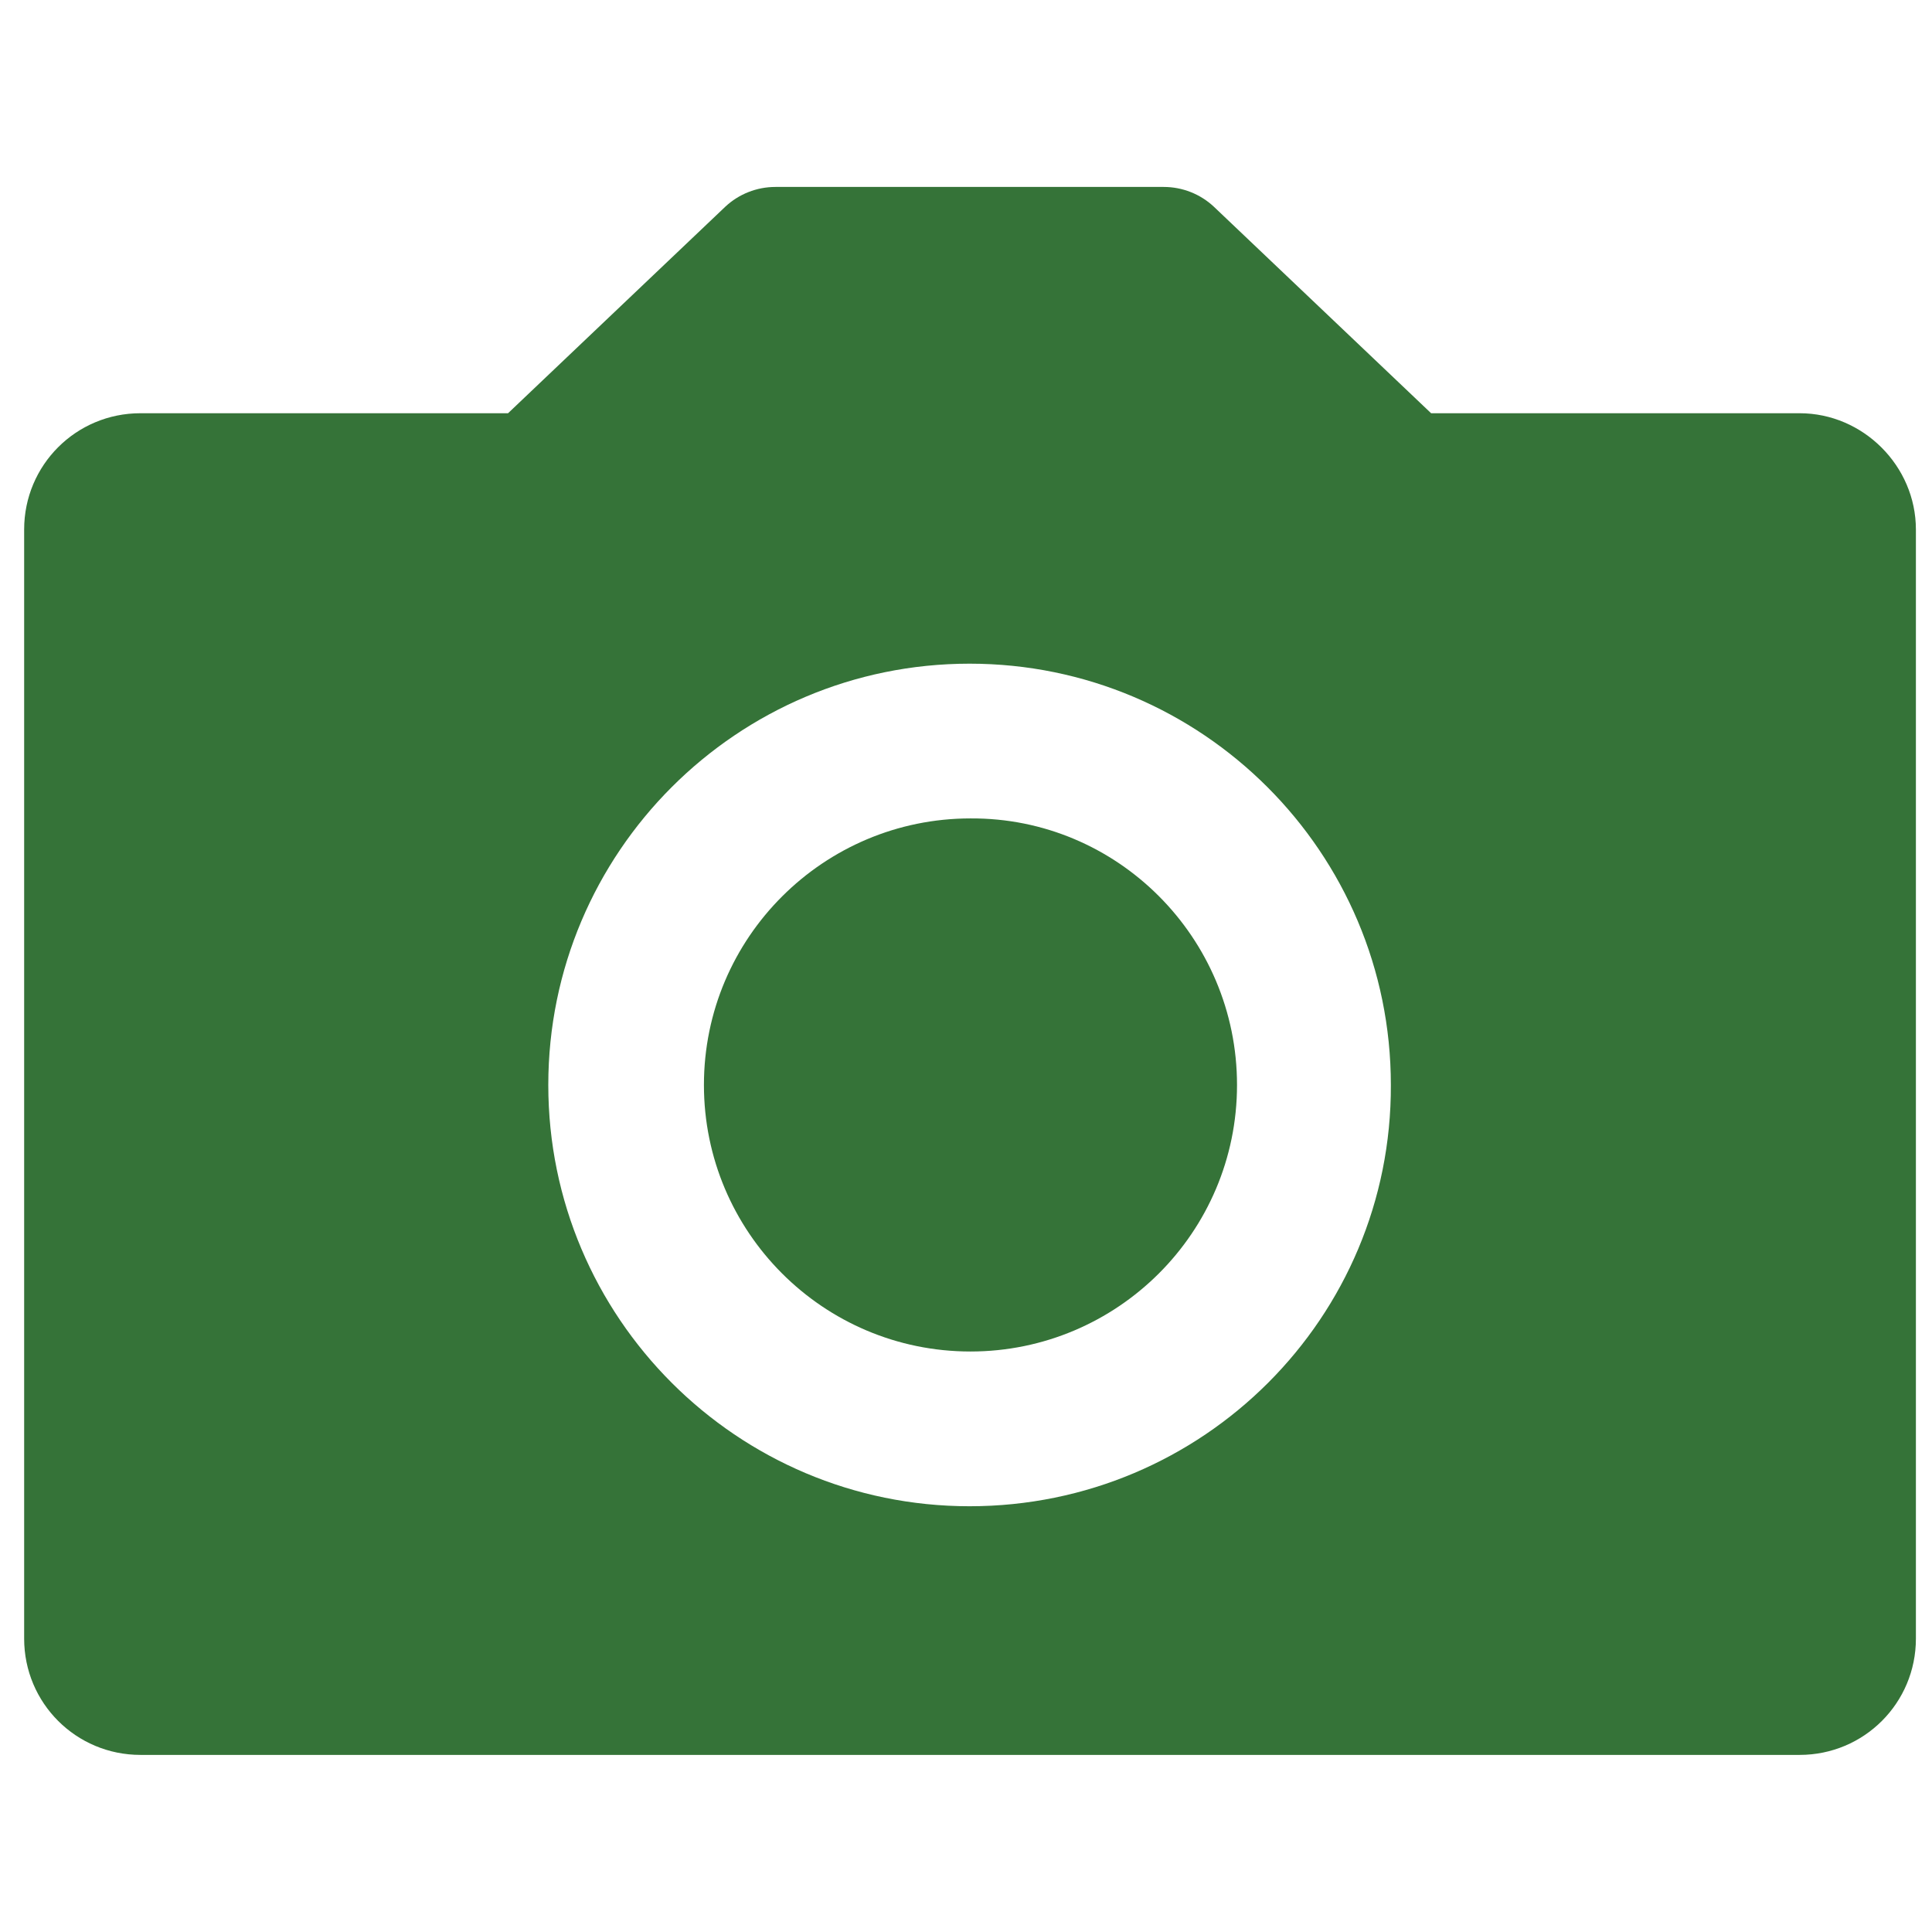 <?xml version="1.0" encoding="utf-8"?>
<!-- Generator: Adobe Illustrator 19.1.0, SVG Export Plug-In . SVG Version: 6.00 Build 0)  -->
<!DOCTYPE svg PUBLIC "-//W3C//DTD SVG 1.1//EN" "http://www.w3.org/Graphics/SVG/1.1/DTD/svg11.dtd">
<svg version="1.1" id="Layer_1" xmlns="http://www.w3.org/2000/svg" xmlns:xlink="http://www.w3.org/1999/xlink" x="0px" y="0px"
	 viewBox="0 0 216 216" enable-background="new 0 0 216 216" xml:space="preserve">
<g>
	<path fill="#357338" d="M201.2,46.2H160l-24.3-23.1c-1.5-1.4-3.5-2.2-5.6-2.2H86.7c-2.1,0-4.1,0.8-5.6,2.2L56.8,46.2H15.7
		c-7.2,0-13,5.8-13,13v124c0,7.2,5.8,13,13,13h185.5c7.2,0,13-5.8,13-13v-124C214.2,52.1,208.3,46.2,201.2,46.2L201.2,46.2z
		 M108.4,168.4c-26,0-47.1-21.1-47.1-47.1c0-26,21.1-47.1,47.1-47.1s47.1,21.1,47.1,47.1C155.6,147.3,134.5,168.4,108.4,168.4
		L108.4,168.4z M108.4,168.4"/>
	<path fill="#357338" d="M138.3,121.3c0,16.5-13.4,29.8-29.8,29.8c-16.5,0-29.8-13.4-29.8-29.8c0-16.5,13.4-29.8,29.8-29.8
		C124.9,91.4,138.3,104.8,138.3,121.3L138.3,121.3z M138.3,121.3"/>
</g>
</svg>
